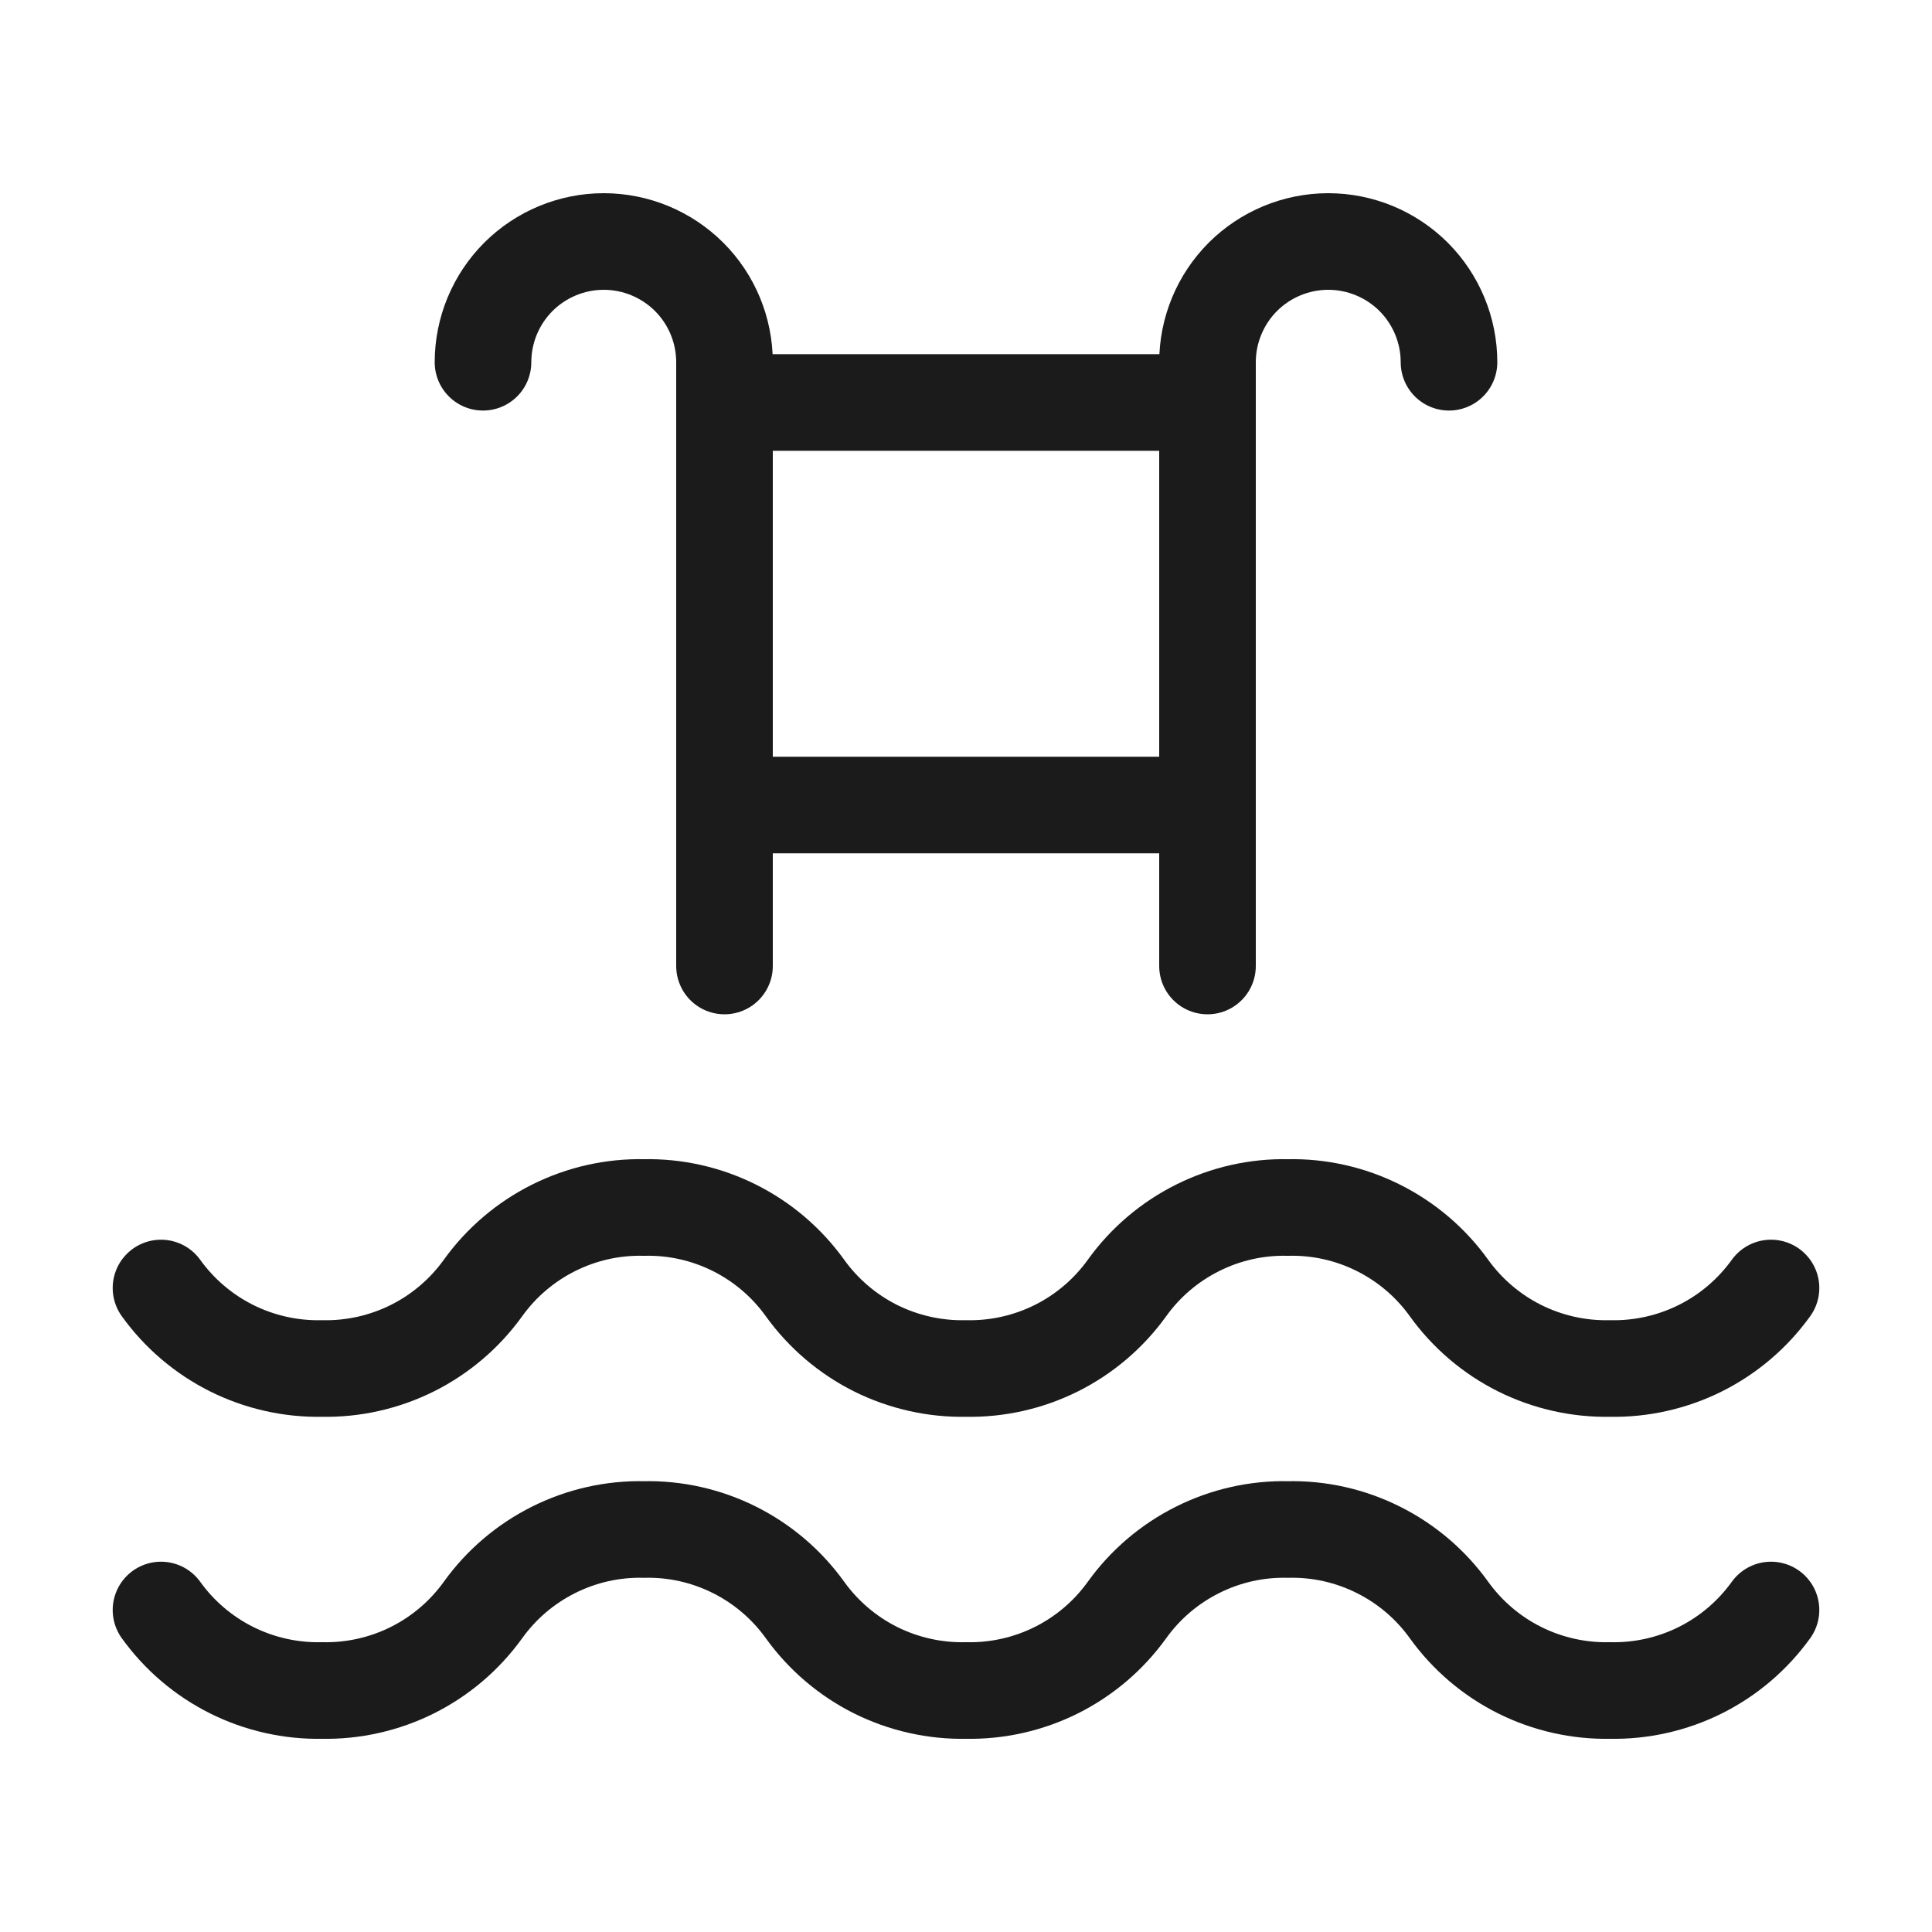 <svg width="30" height="30" viewBox="0 0 30 30" fill="none" xmlns="http://www.w3.org/2000/svg">
<g clip-path="url(#clip0_1155_770)">
<path d="M2.5 25C2.784 25.395 3.16 25.716 3.596 25.934C4.031 26.151 4.513 26.26 5 26.25C5.487 26.26 5.969 26.151 6.404 25.934C6.84 25.716 7.216 25.395 7.5 25C7.784 24.604 8.16 24.284 8.596 24.066C9.031 23.848 9.513 23.739 10 23.75C10.487 23.739 10.969 23.848 11.405 24.066C11.84 24.284 12.216 24.604 12.5 25C12.784 25.395 13.16 25.716 13.595 25.934C14.031 26.151 14.513 26.26 15 26.25C15.487 26.26 15.969 26.151 16.404 25.934C16.84 25.716 17.216 25.395 17.5 25C17.784 24.604 18.16 24.284 18.596 24.066C19.031 23.848 19.513 23.739 20 23.75C20.487 23.739 20.969 23.848 21.404 24.066C21.84 24.284 22.216 24.604 22.5 25C22.784 25.395 23.16 25.716 23.596 25.934C24.031 26.151 24.513 26.26 25 26.25C25.487 26.26 25.969 26.151 26.404 25.934C26.84 25.716 27.216 25.395 27.5 25" stroke="#1B1B1B" stroke-width="1.5" stroke-linecap="round" stroke-linejoin="round"/>
<path d="M2.5 20C2.784 20.395 3.16 20.716 3.596 20.934C4.031 21.151 4.513 21.26 5 21.25C5.487 21.26 5.969 21.151 6.404 20.934C6.84 20.716 7.216 20.395 7.5 20C7.784 19.604 8.16 19.284 8.596 19.066C9.031 18.848 9.513 18.739 10 18.75C10.487 18.739 10.969 18.848 11.405 19.066C11.84 19.284 12.216 19.604 12.5 20C12.784 20.395 13.16 20.716 13.595 20.934C14.031 21.151 14.513 21.26 15 21.25C15.487 21.26 15.969 21.151 16.404 20.934C16.84 20.716 17.216 20.395 17.5 20C17.784 19.604 18.16 19.284 18.596 19.066C19.031 18.848 19.513 18.739 20 18.75C20.487 18.739 20.969 18.848 21.404 19.066C21.84 19.284 22.216 19.604 22.5 20C22.784 20.395 23.16 20.716 23.596 20.934C24.031 21.151 24.513 21.26 25 21.25C25.487 21.26 25.969 21.151 26.404 20.934C26.84 20.716 27.216 20.395 27.5 20" stroke="#1B1B1B" stroke-width="1.5" stroke-linecap="round" stroke-linejoin="round"/>
<path d="M18.75 15V5.625C18.75 5.128 18.948 4.651 19.299 4.299C19.651 3.948 20.128 3.75 20.625 3.75C21.122 3.75 21.599 3.948 21.951 4.299C22.302 4.651 22.5 5.128 22.5 5.625" stroke="#1B1B1B" stroke-width="1.5" stroke-linecap="round" stroke-linejoin="round"/>
<path d="M11.25 15V5.625C11.25 5.128 11.053 4.651 10.701 4.299C10.349 3.948 9.872 3.75 9.375 3.75C8.878 3.75 8.401 3.948 8.049 4.299C7.698 4.651 7.5 5.128 7.5 5.625" stroke="#1B1B1B" stroke-width="1.5" stroke-linecap="round" stroke-linejoin="round"/>
<path d="M18.75 6.25H11.25" stroke="#1B1B1B" stroke-width="1.5" stroke-linecap="round" stroke-linejoin="round"/>
<path d="M11.25 12.5H18.75" stroke="#1B1B1B" stroke-width="1.5" stroke-linecap="round" stroke-linejoin="round"/>
</g>
<defs>
<clipPath id="clip0_1155_770">
<rect width="30" height="30" fill="white"/>
</clipPath>
</defs>
</svg>
